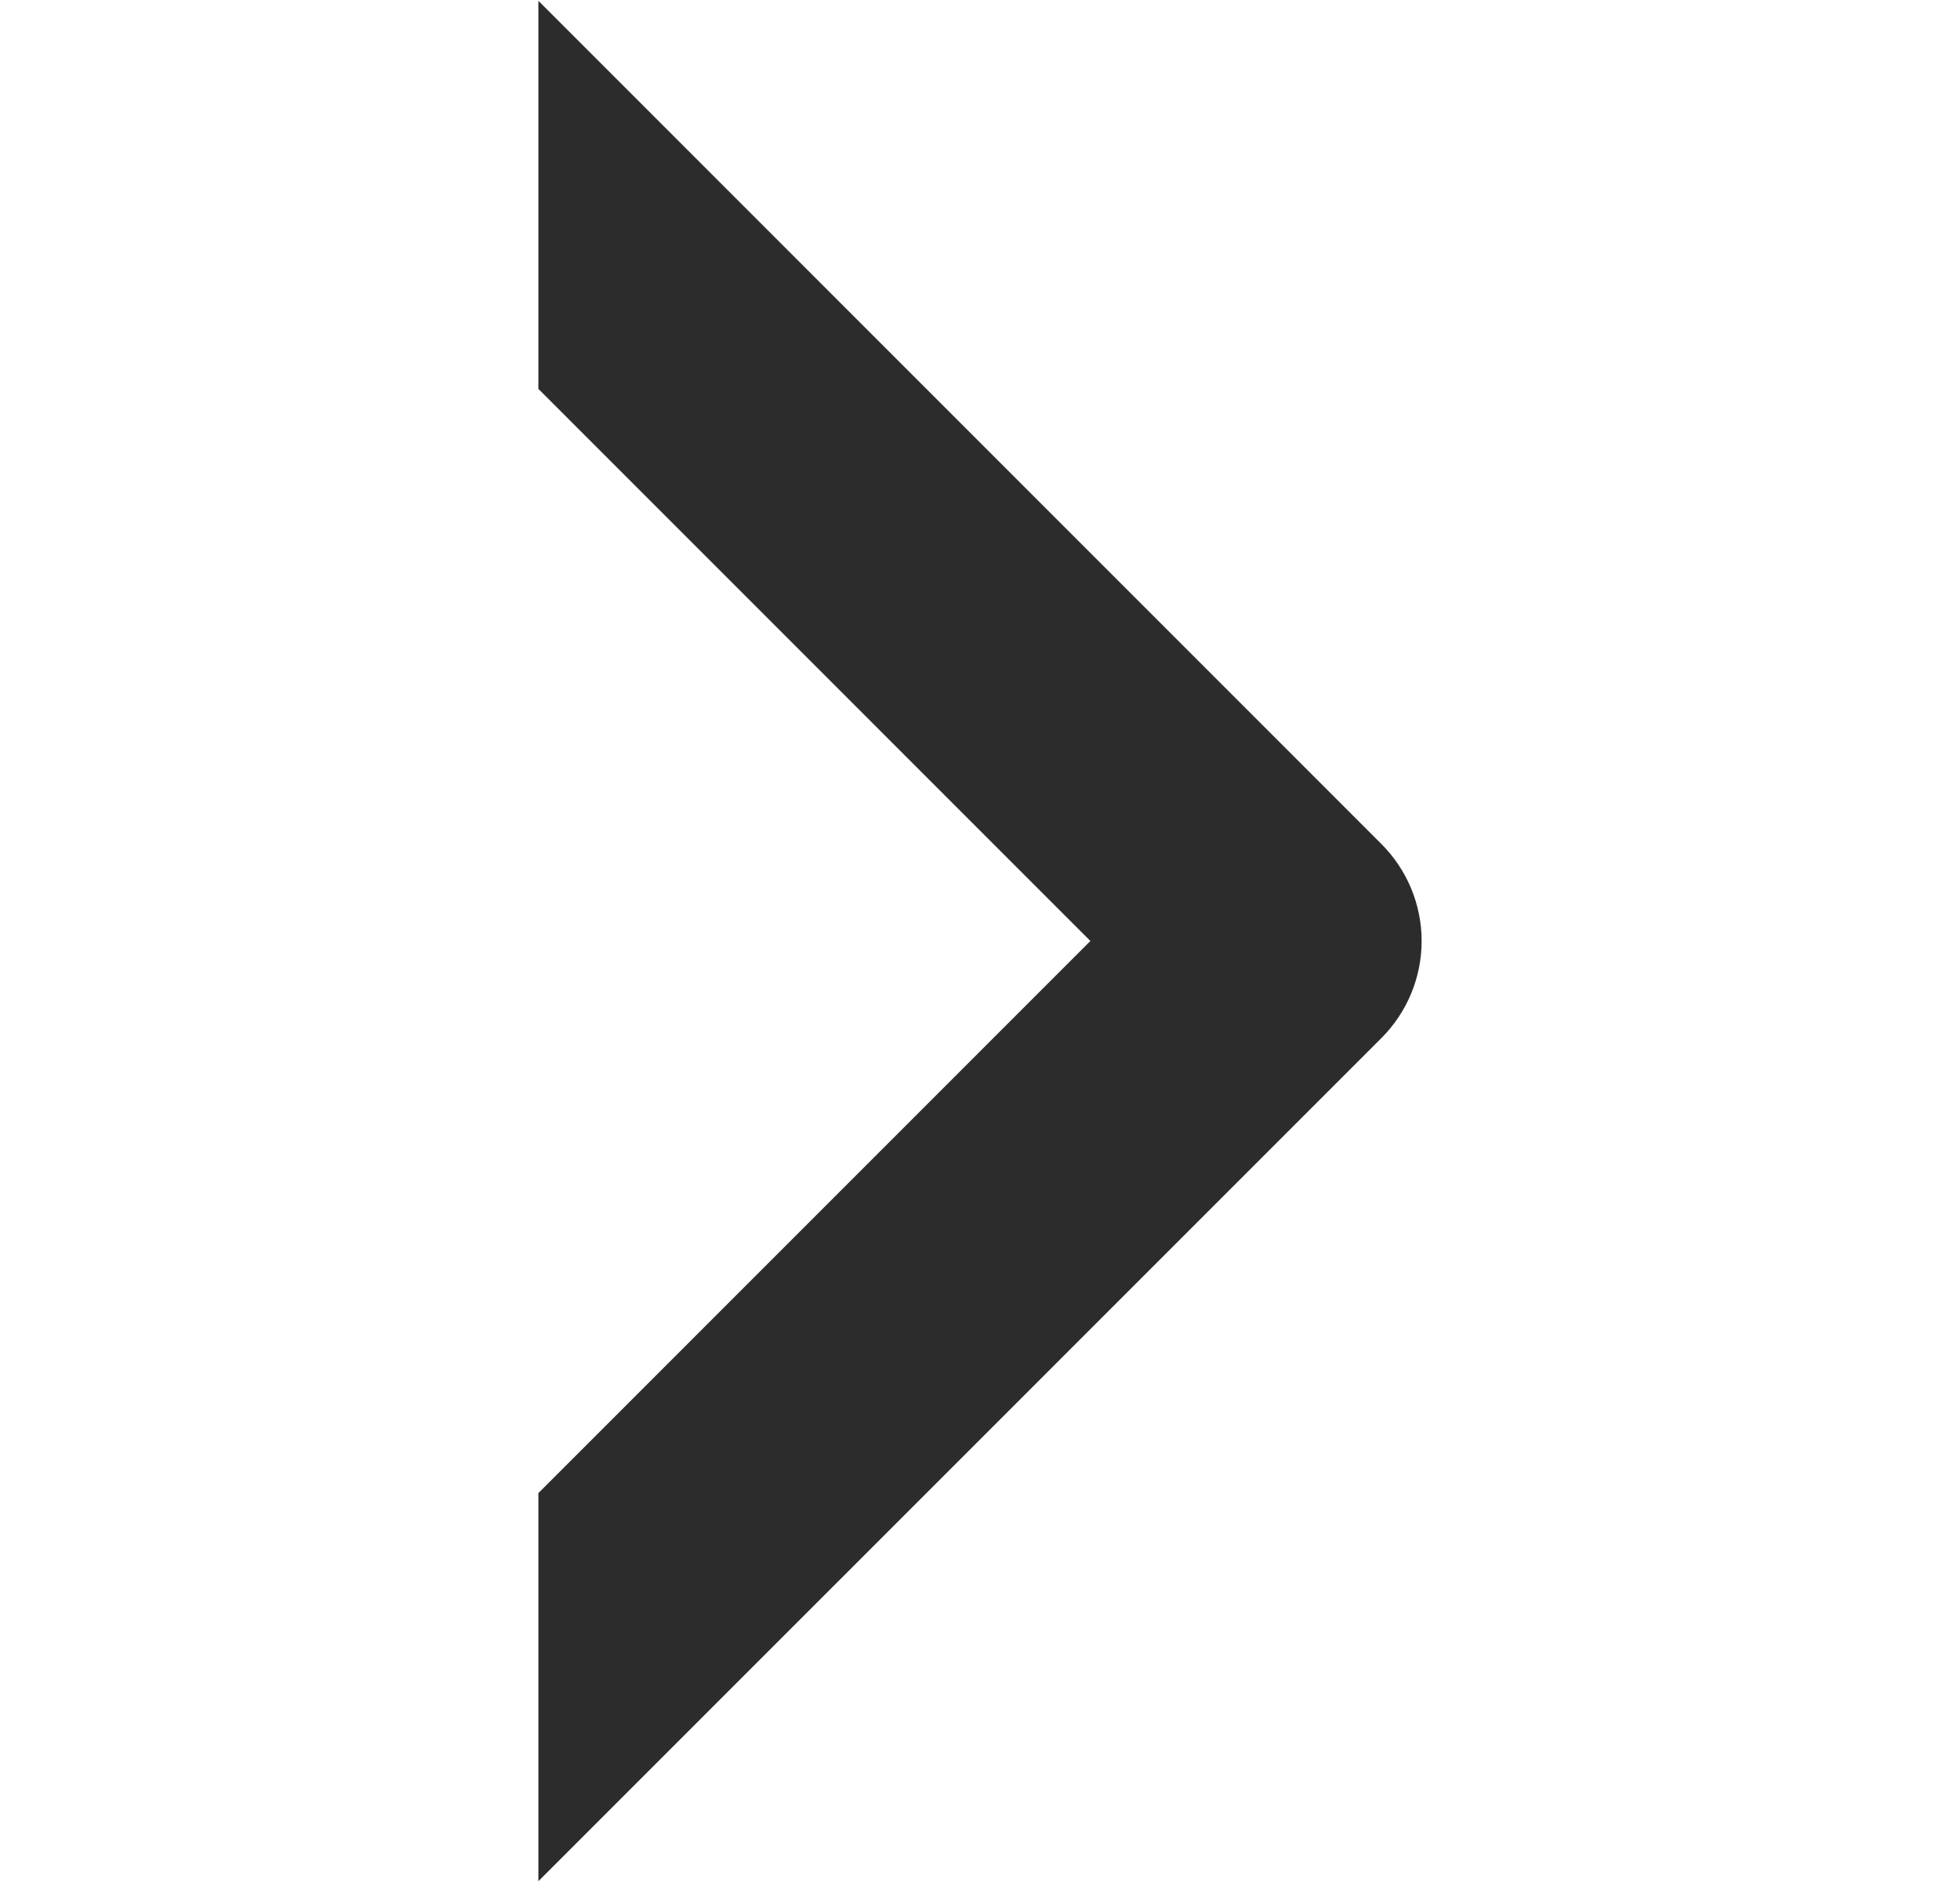 <svg version="1.1" id="Layer_1" xmlns="http://www.w3.org/2000/svg" xmlns:xlink="http://www.w3.org/1999/xlink" x="0px" y="0px"
	  viewBox="0 0 25 24" enable-background="new 0 0 25 24" xml:space="preserve">
<g>
	<path fill="#2C2C2C" d="M13.908,12l-7.041,7.041v4.949L17.62,13.238c0.328-0.328,0.513-0.774,0.513-1.238s-0.185-0.909-0.513-1.237
		L6.867,0.01v4.949L13.908,12z"/>
</g>
</svg>
